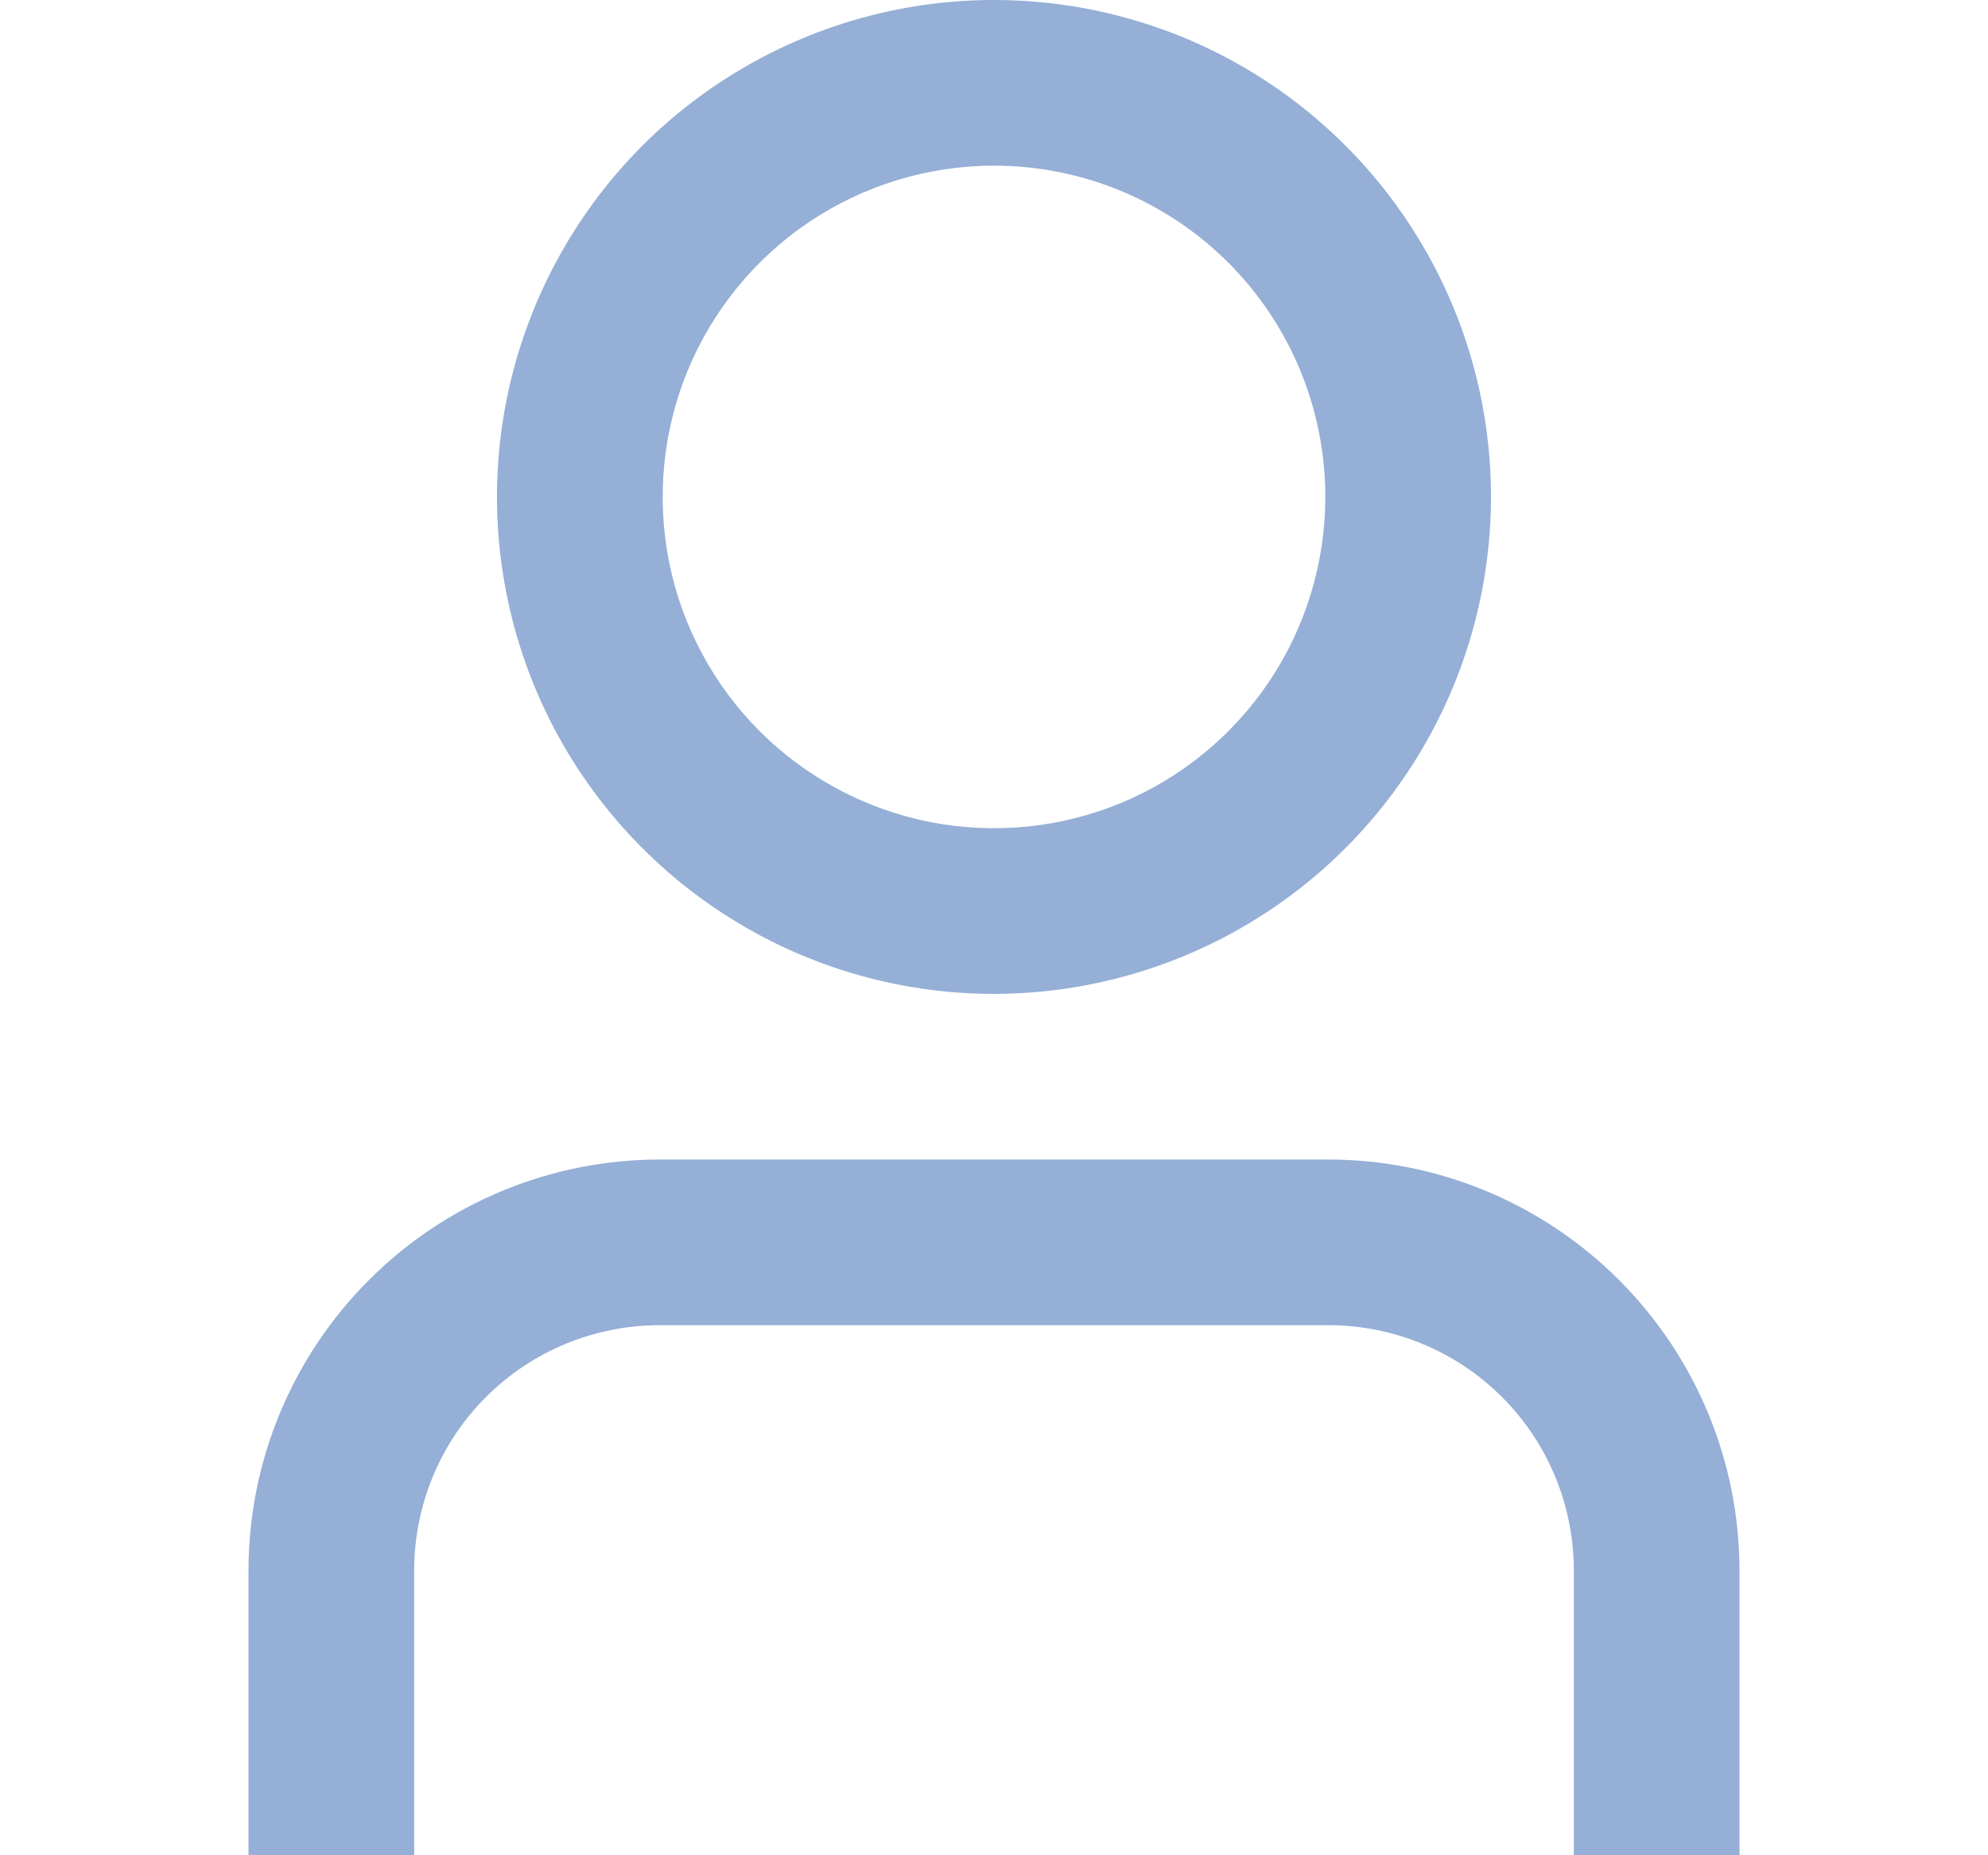 <svg width="15" height="14" viewBox="0 0 15 14" fill="none" xmlns="http://www.w3.org/2000/svg">
<g clip-path="url(#clip0_62_163)">
<path d="M13.125 15H11.875V11.848C11.874 11.358 11.68 10.889 11.333 10.542C10.987 10.196 10.517 10.001 10.027 10H4.973C4.483 10.001 4.013 10.196 3.667 10.542C3.32 10.889 3.126 11.358 3.125 11.848V15H1.875V11.848C1.876 11.027 2.203 10.24 2.784 9.659C3.364 9.078 4.152 8.751 4.973 8.75H10.027C10.848 8.751 11.636 9.078 12.216 9.659C12.797 10.24 13.124 11.027 13.125 11.848V15Z" fill="#95AFD6"/>
<path d="M7.5 7.5C6.758 7.5 6.033 7.28 5.417 6.868C4.8 6.456 4.319 5.87 4.035 5.185C3.752 4.5 3.677 3.746 3.822 3.018C3.967 2.291 4.324 1.623 4.848 1.098C5.373 0.574 6.041 0.217 6.768 0.072C7.496 -0.073 8.25 0.002 8.935 0.285C9.62 0.569 10.206 1.05 10.618 1.667C11.03 2.283 11.25 3.008 11.25 3.75C11.249 4.744 10.854 5.697 10.151 6.401C9.448 7.104 8.494 7.499 7.5 7.5ZM7.5 1.25C7.006 1.25 6.522 1.397 6.111 1.671C5.7 1.946 5.38 2.336 5.19 2.793C5.001 3.25 4.952 3.753 5.048 4.238C5.144 4.723 5.383 5.168 5.732 5.518C6.082 5.867 6.527 6.105 7.012 6.202C7.497 6.298 8 6.249 8.457 6.06C8.914 5.87 9.304 5.55 9.579 5.139C9.853 4.728 10 4.244 10 3.75C10 3.087 9.737 2.451 9.268 1.982C8.799 1.513 8.163 1.25 7.5 1.25Z" fill="#95AFD6"/>
</g>
<defs>
<clipPath id="clip0_62_163">
<rect width="15" height="14" fill="white"/>
</clipPath>
</defs>
</svg>
